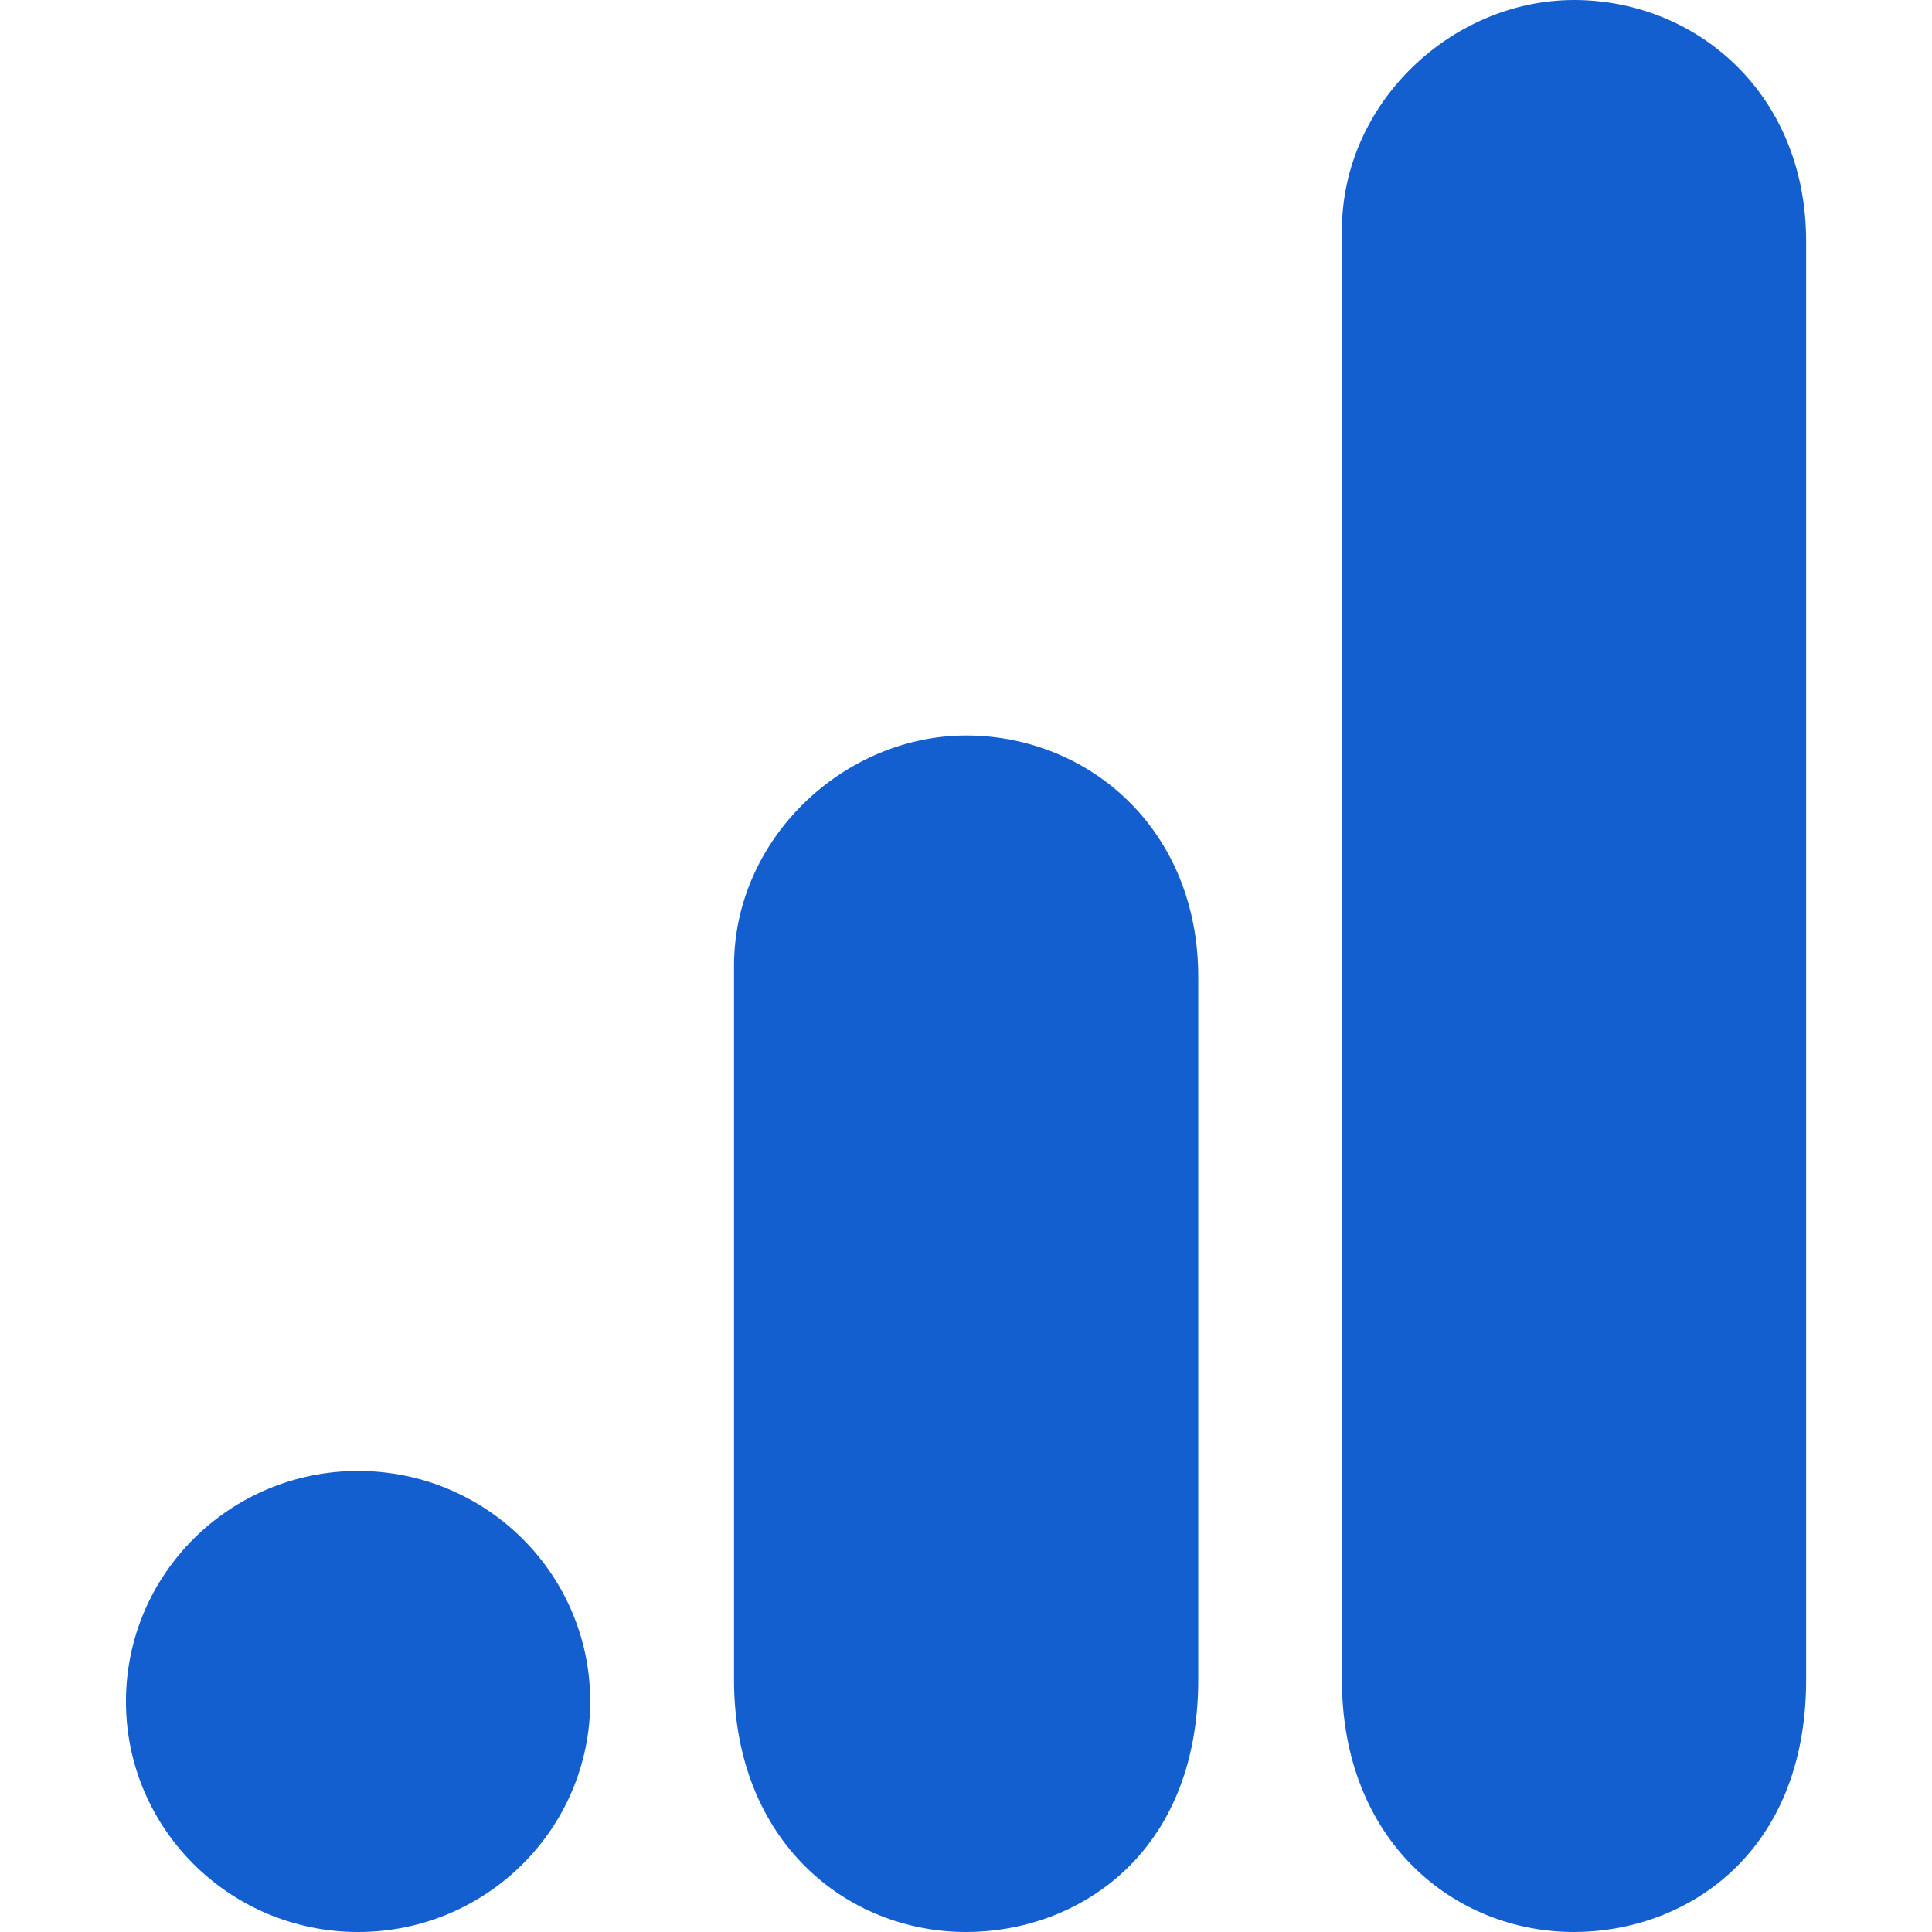 <?xml version="1.0" encoding="UTF-8"?>
<svg xmlns="http://www.w3.org/2000/svg" width="42" height="42" viewBox="0 0 42 42" fill="none">
  <g clip-path="url(#clip0_3230_13477)">
    <path d="M29.172 5.011V36.511C29.172 40.036 31.623 42 34.218 42C36.621 42 39.264 40.33 39.264 36.511V5.25C39.264 2.019 36.861 0 34.218 0C31.575 0 29.172 2.226 29.172 5.011Z" fill="#145FCF"></path>
    <path d="M15.957 21V36.512C15.957 40.036 18.408 42 21.003 42C23.406 42 26.049 40.33 26.049 36.512V21.239C26.049 18.008 23.647 15.989 21.003 15.989C18.36 15.989 15.957 18.215 15.957 21Z" fill="#145FCF"></path>
    <path d="M7.784 42C10.571 42 12.831 39.757 12.831 36.989C12.831 34.221 10.571 31.977 7.784 31.977C4.998 31.977 2.738 34.221 2.738 36.989C2.738 39.757 4.998 42 7.784 42Z" fill="#145FCF"></path>
  </g>
  <defs>
    <clipPath id="clip0_3230_13477">
      <rect width="42" height="42" fill="white"></rect>
    </clipPath>
  </defs>
</svg>

